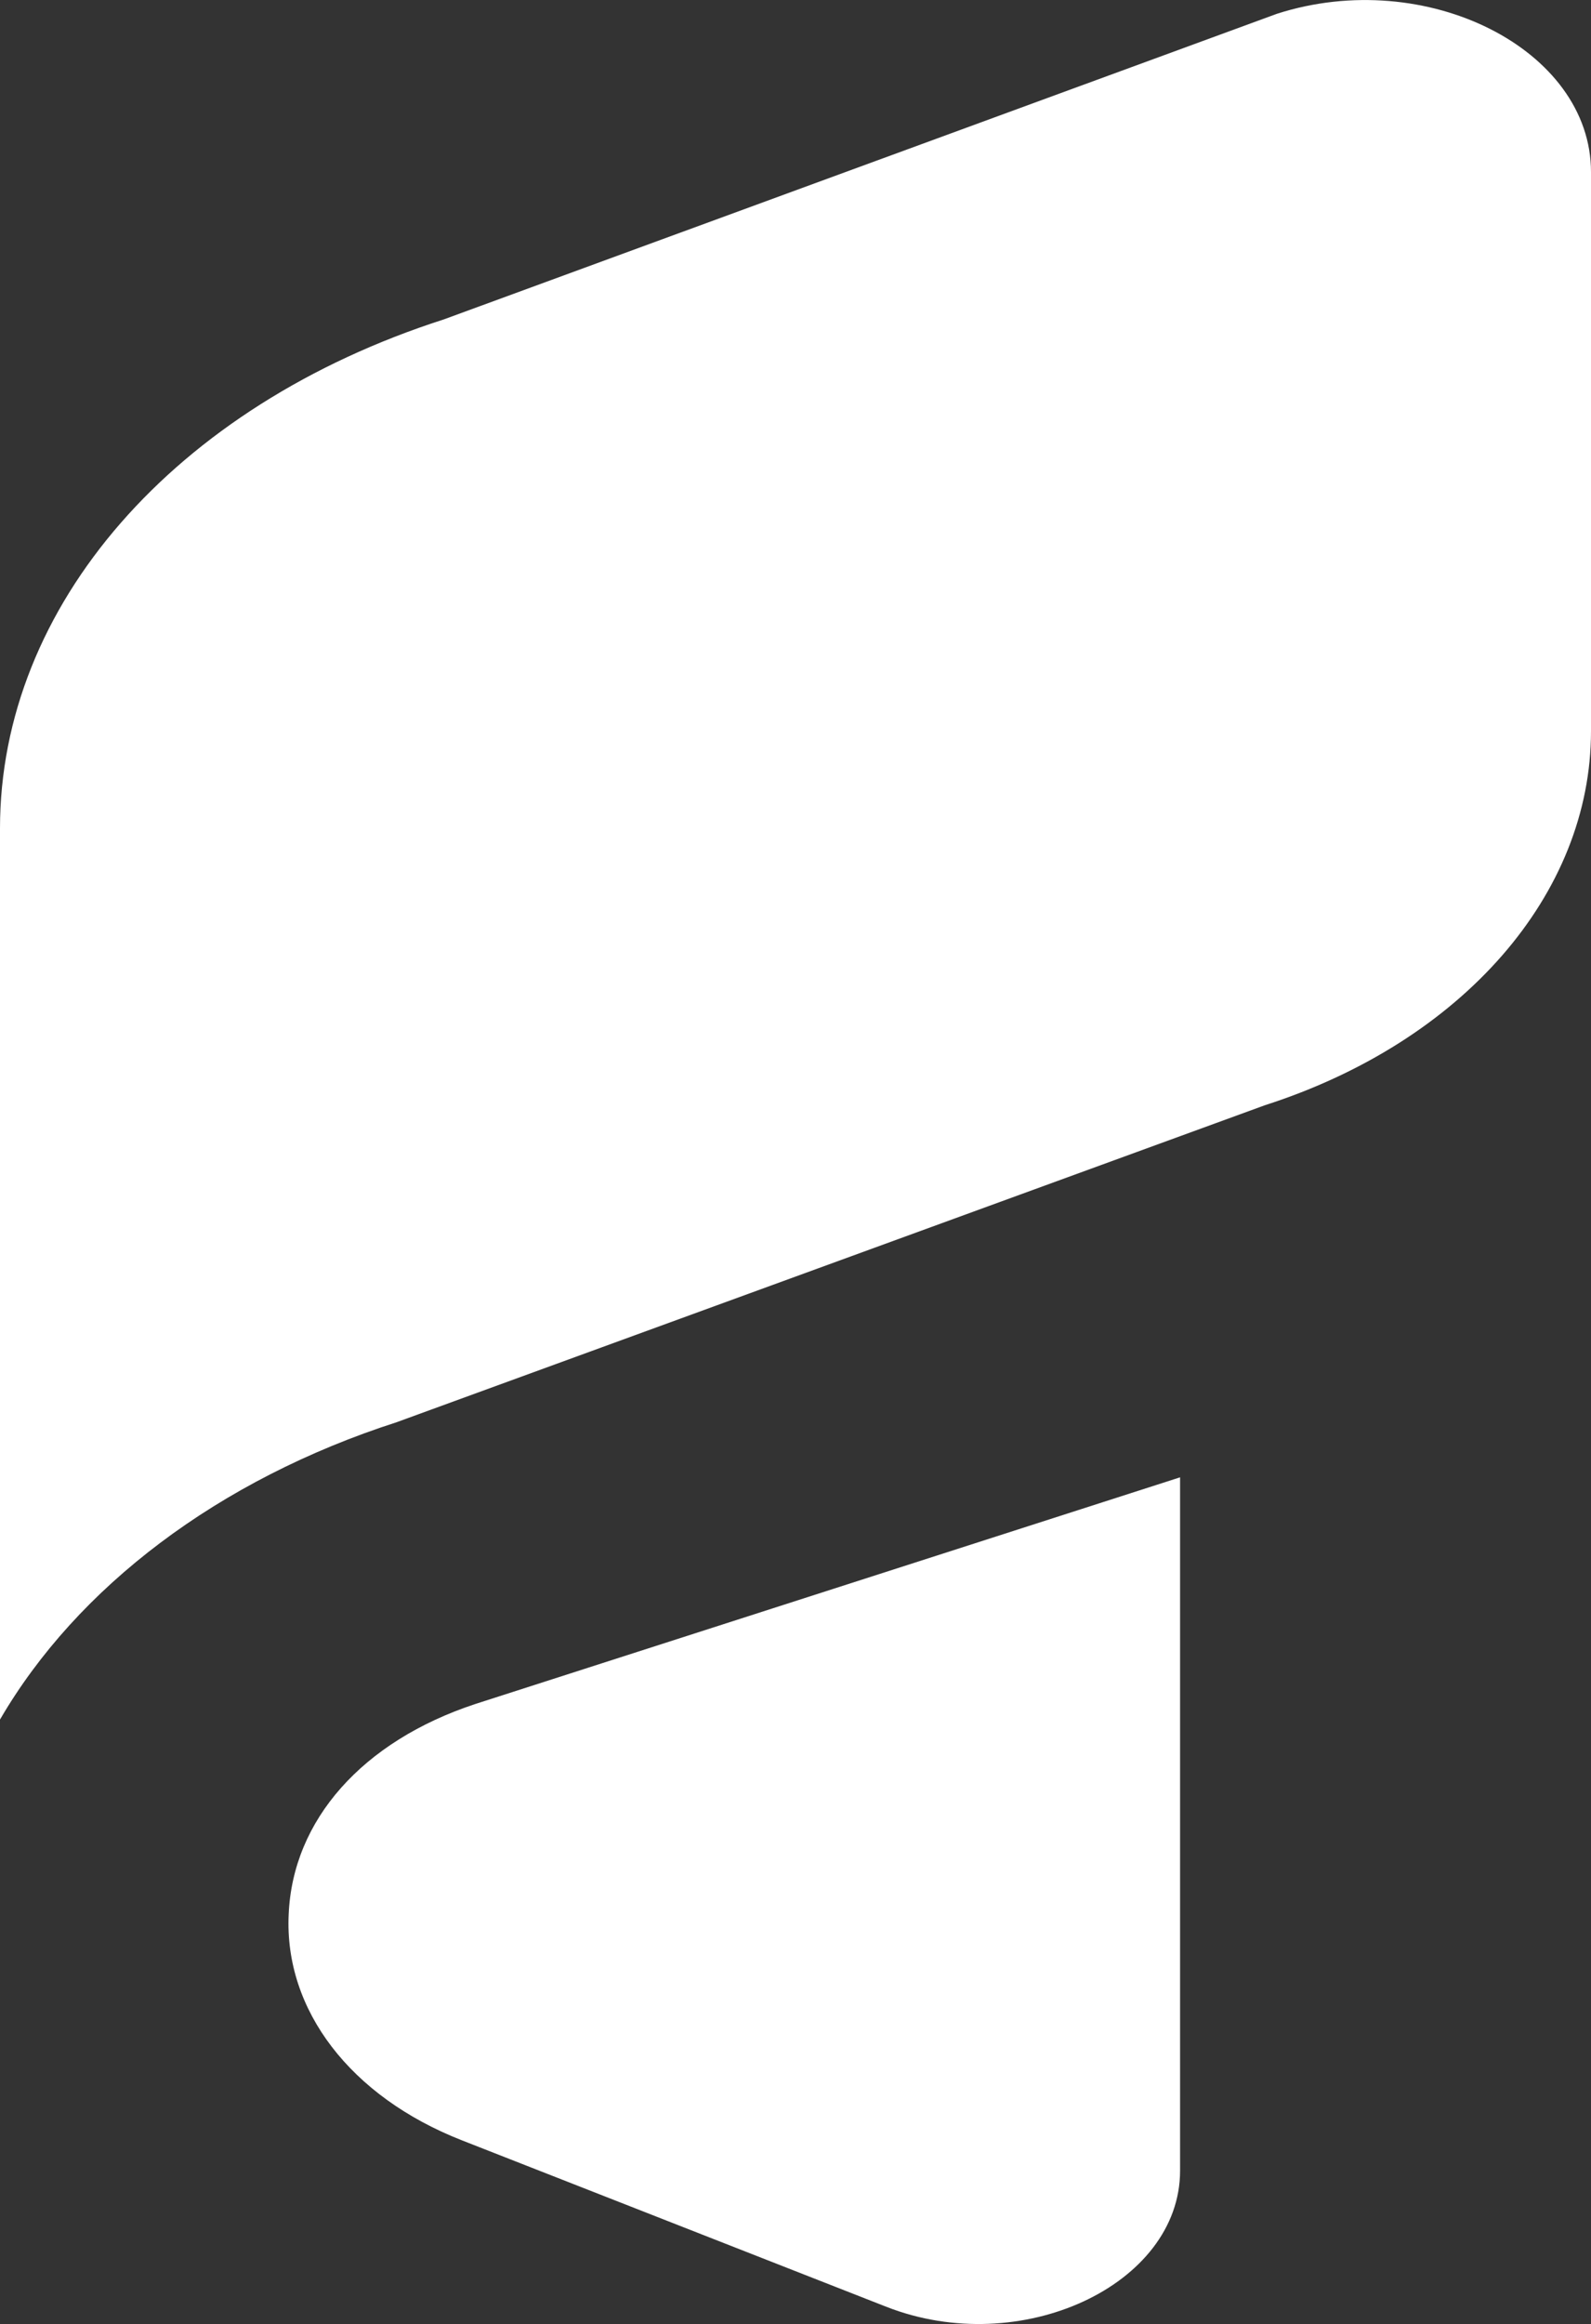 <?xml version="1.0" encoding="UTF-8"?>
<svg id="Layer_2" data-name="Layer 2" xmlns="http://www.w3.org/2000/svg" viewBox="0 0 254.57 371.58">
  <rect x="0" y="0" width="254.57" height="371.58" fill="#333333" stroke="none"/>
  <defs>
    <style>
      .cls-1 {
        fill: #fff;
      }
    </style>
  </defs>
  <g id="Layer_1-2" data-name="Layer 1">
    <g>
      <path class="cls-1" d="m0,132.44c0-35.58,27.87-67.52,71.01-81.37L204.33,2.2c23.84-7.65,50.24,5.65,50.24,25.31v89.39c0,26.1-20.56,49.66-52.21,59.82l-138.87,50.66c-28.53,9.19-51.15,26.36-63.49,47.55v-142.49Z"/>
      <path class="cls-1" d="m188.82,236.19v110.87c0,18.33-25.55,30.16-47,21.76l-67.9-26.61c-17.83-6.98-28.45-20.83-27.73-36.12.63-15.11,11.8-27.69,29.87-33.65l112.76-36.24Z"/>
    </g>
  </g>
</svg>